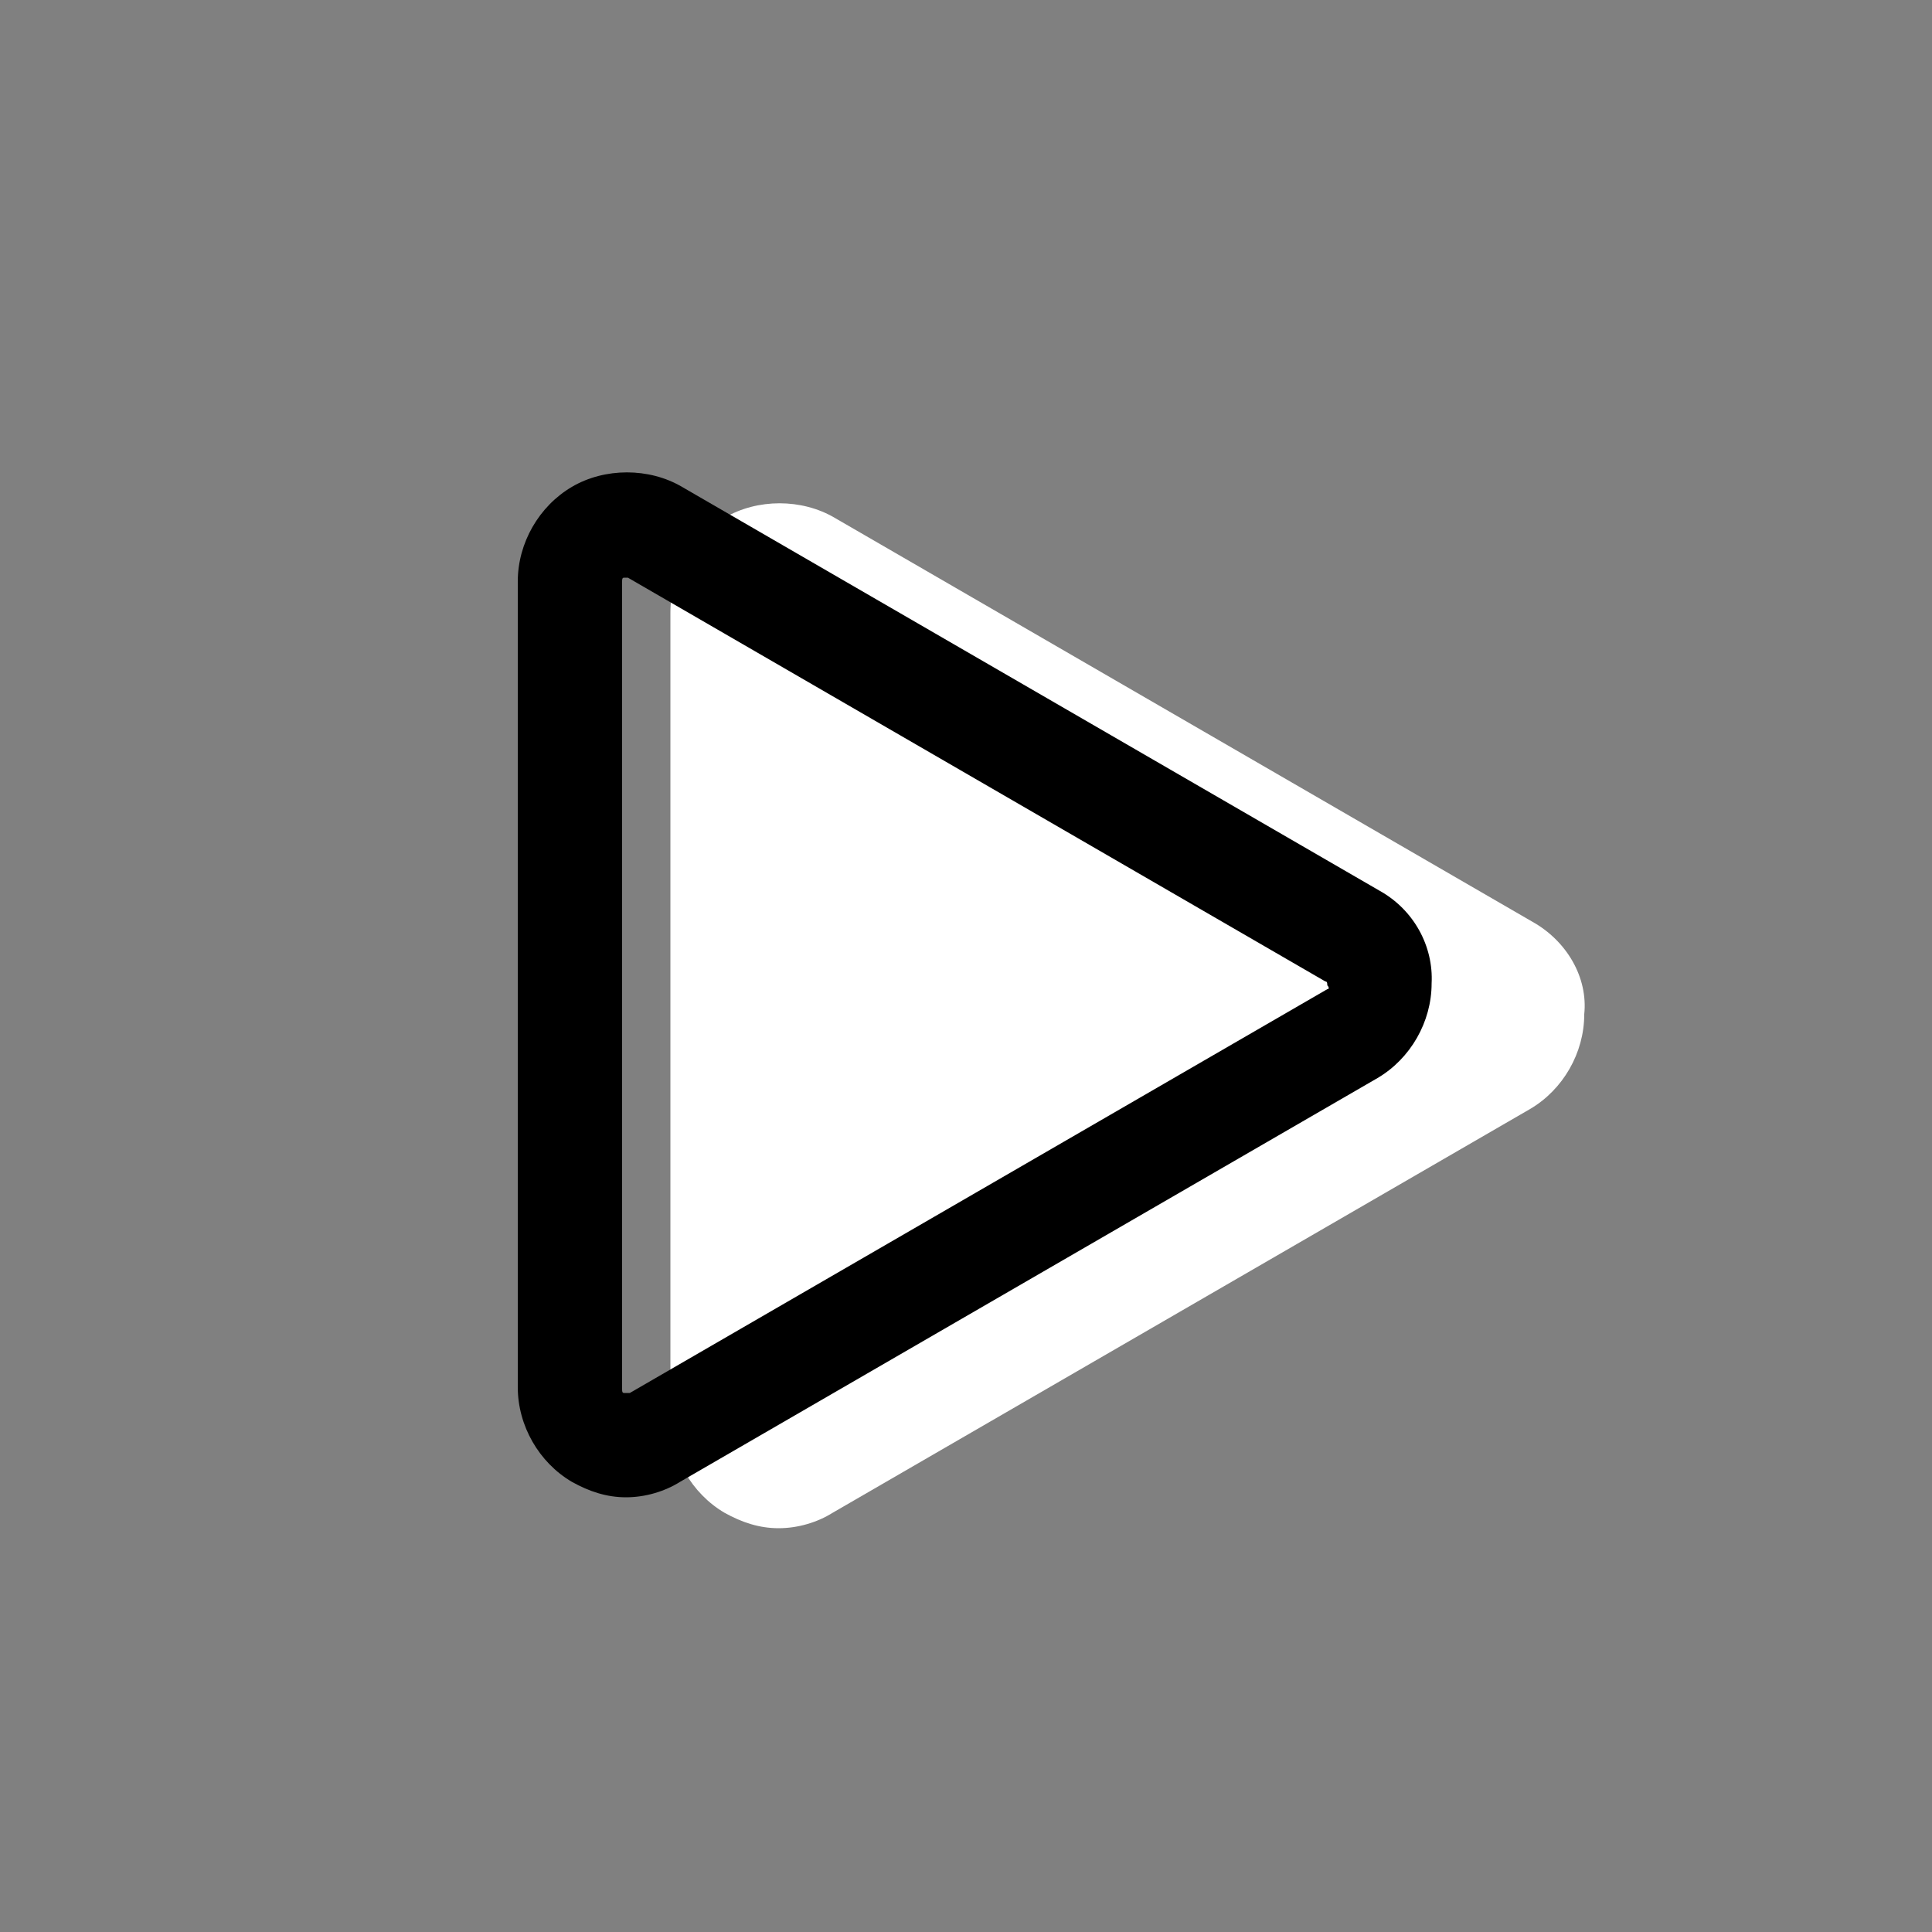 <?xml version="1.0" encoding="UTF-8"?>
<!-- Generator: Adobe Illustrator 27.8.1, SVG Export Plug-In . SVG Version: 6.00 Build 0)  -->
<svg xmlns="http://www.w3.org/2000/svg" xmlns:xlink="http://www.w3.org/1999/xlink" version="1.1" x="0px" y="0px" viewBox="0 0 100 100" xml:space="preserve">
<rect x="0" y="0" width="100" height="100" fill="#808080" stroke="none"/>
<g id="Layer_1">
	<g>
		<g>
			<path fill="#FFFFFF" d="M79.3,47.7L43.2,26.8c-1.7-1-4-1-5.7,0c-1.7,1-2.8,2.9-2.8,4.9v41.7c0,2,1.1,3.9,2.8,4.9     c0.9,0.5,1.8,0.8,2.8,0.8c1,0,2-0.3,2.8-0.8l36.1-20.9c1.7-1,2.8-2.9,2.8-4.9C82.2,50.6,81.1,48.7,79.3,47.7z"></path>
		</g>
		<g>
			<path d="M71.4,46.1L35.3,25.2c-1.7-1-4-1-5.7,0c-1.7,1-2.8,2.9-2.8,4.9v41.7c0,2,1.1,3.9,2.8,4.9c0.9,0.5,1.8,0.8,2.8,0.8     c1,0,2-0.3,2.8-0.8l36.1-20.9c1.7-1,2.8-2.9,2.8-4.9C74.2,49,73.2,47.1,71.4,46.1z M68.7,51.2L32.6,72.1c-0.1,0-0.2,0-0.3,0     c-0.1,0-0.1-0.1-0.1-0.2V30.1c0-0.1,0-0.2,0.1-0.2c0,0,0.1,0,0.1,0c0,0,0.1,0,0.1,0l36.1,20.9c0.1,0,0.1,0.1,0.1,0.2     C68.8,51.1,68.8,51.2,68.7,51.2z"></path>
		</g>
	</g>
	<g id="Layer_2">
	</g>
</g>
<g id="Layer_3" display="none" opacity="0.58">
</g>
<g id="Layer_5">
</g>
<g id="Layer_4">
</g>
<g id="Layer_6">
</g>
<g id="Layer_7">
</g>
<g id="Layer_8">
</g>
<g id="Layer_10">
</g>
<g id="Layer_9">
</g>
</svg>
